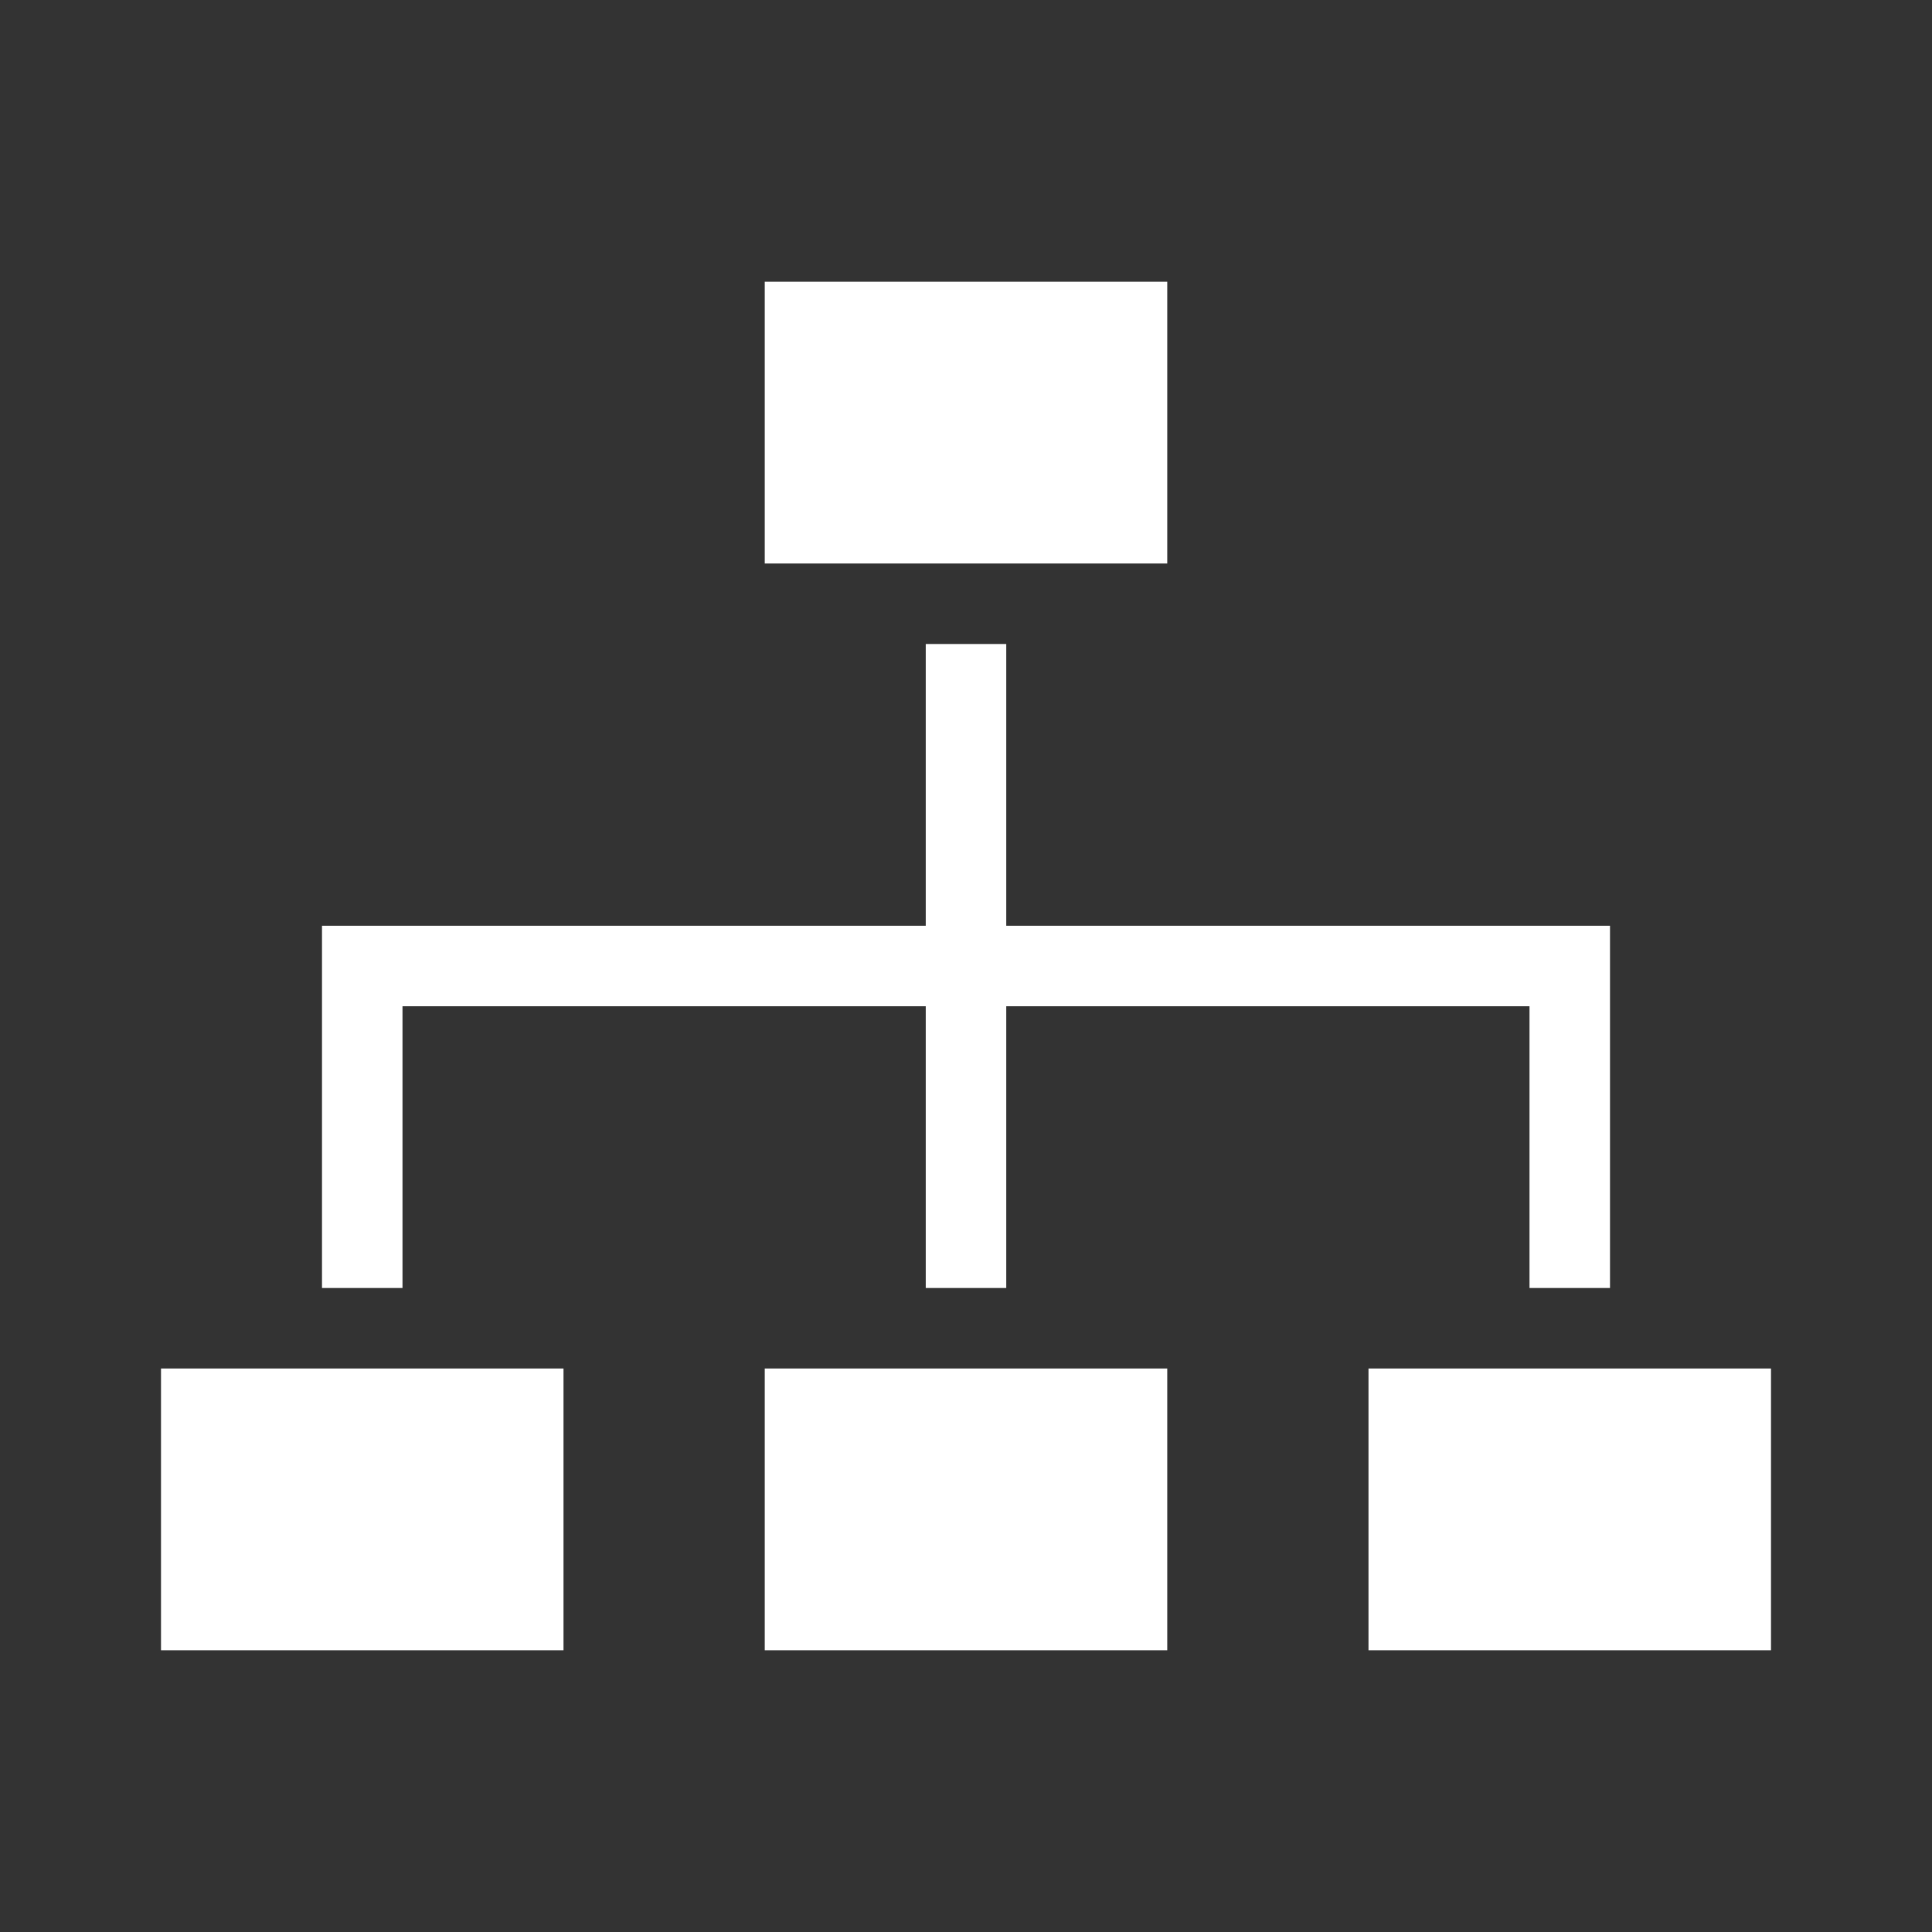 <svg width="96" height="96" xmlns="http://www.w3.org/2000/svg" xmlns:xlink="http://www.w3.org/1999/xlink" xml:space="preserve" overflow="hidden"><rect width="100%" height="100%" fill="#333333" stroke="none"/><g transform="translate(-592 -312)"><path d="M630 380 650 380 650 394 630 394Z" fill="#FFFFFF"/><path d="M630 326 650 326 650 340 630 340Z" fill="#FFFFFF"/><path d="M600 380 620 380 620 394 600 394Z" fill="#FFFFFF"/><path d="M660 380 680 380 680 394 660 394Z" fill="#FFFFFF"/><path d="M642 358 642 344 638 344 638 358 608 358 608 376 612 376 612 362 638 362 638 376 642 376 642 362 668 362 668 376 672 376 672 358Z" fill="#FFFFFF"/></g></svg>